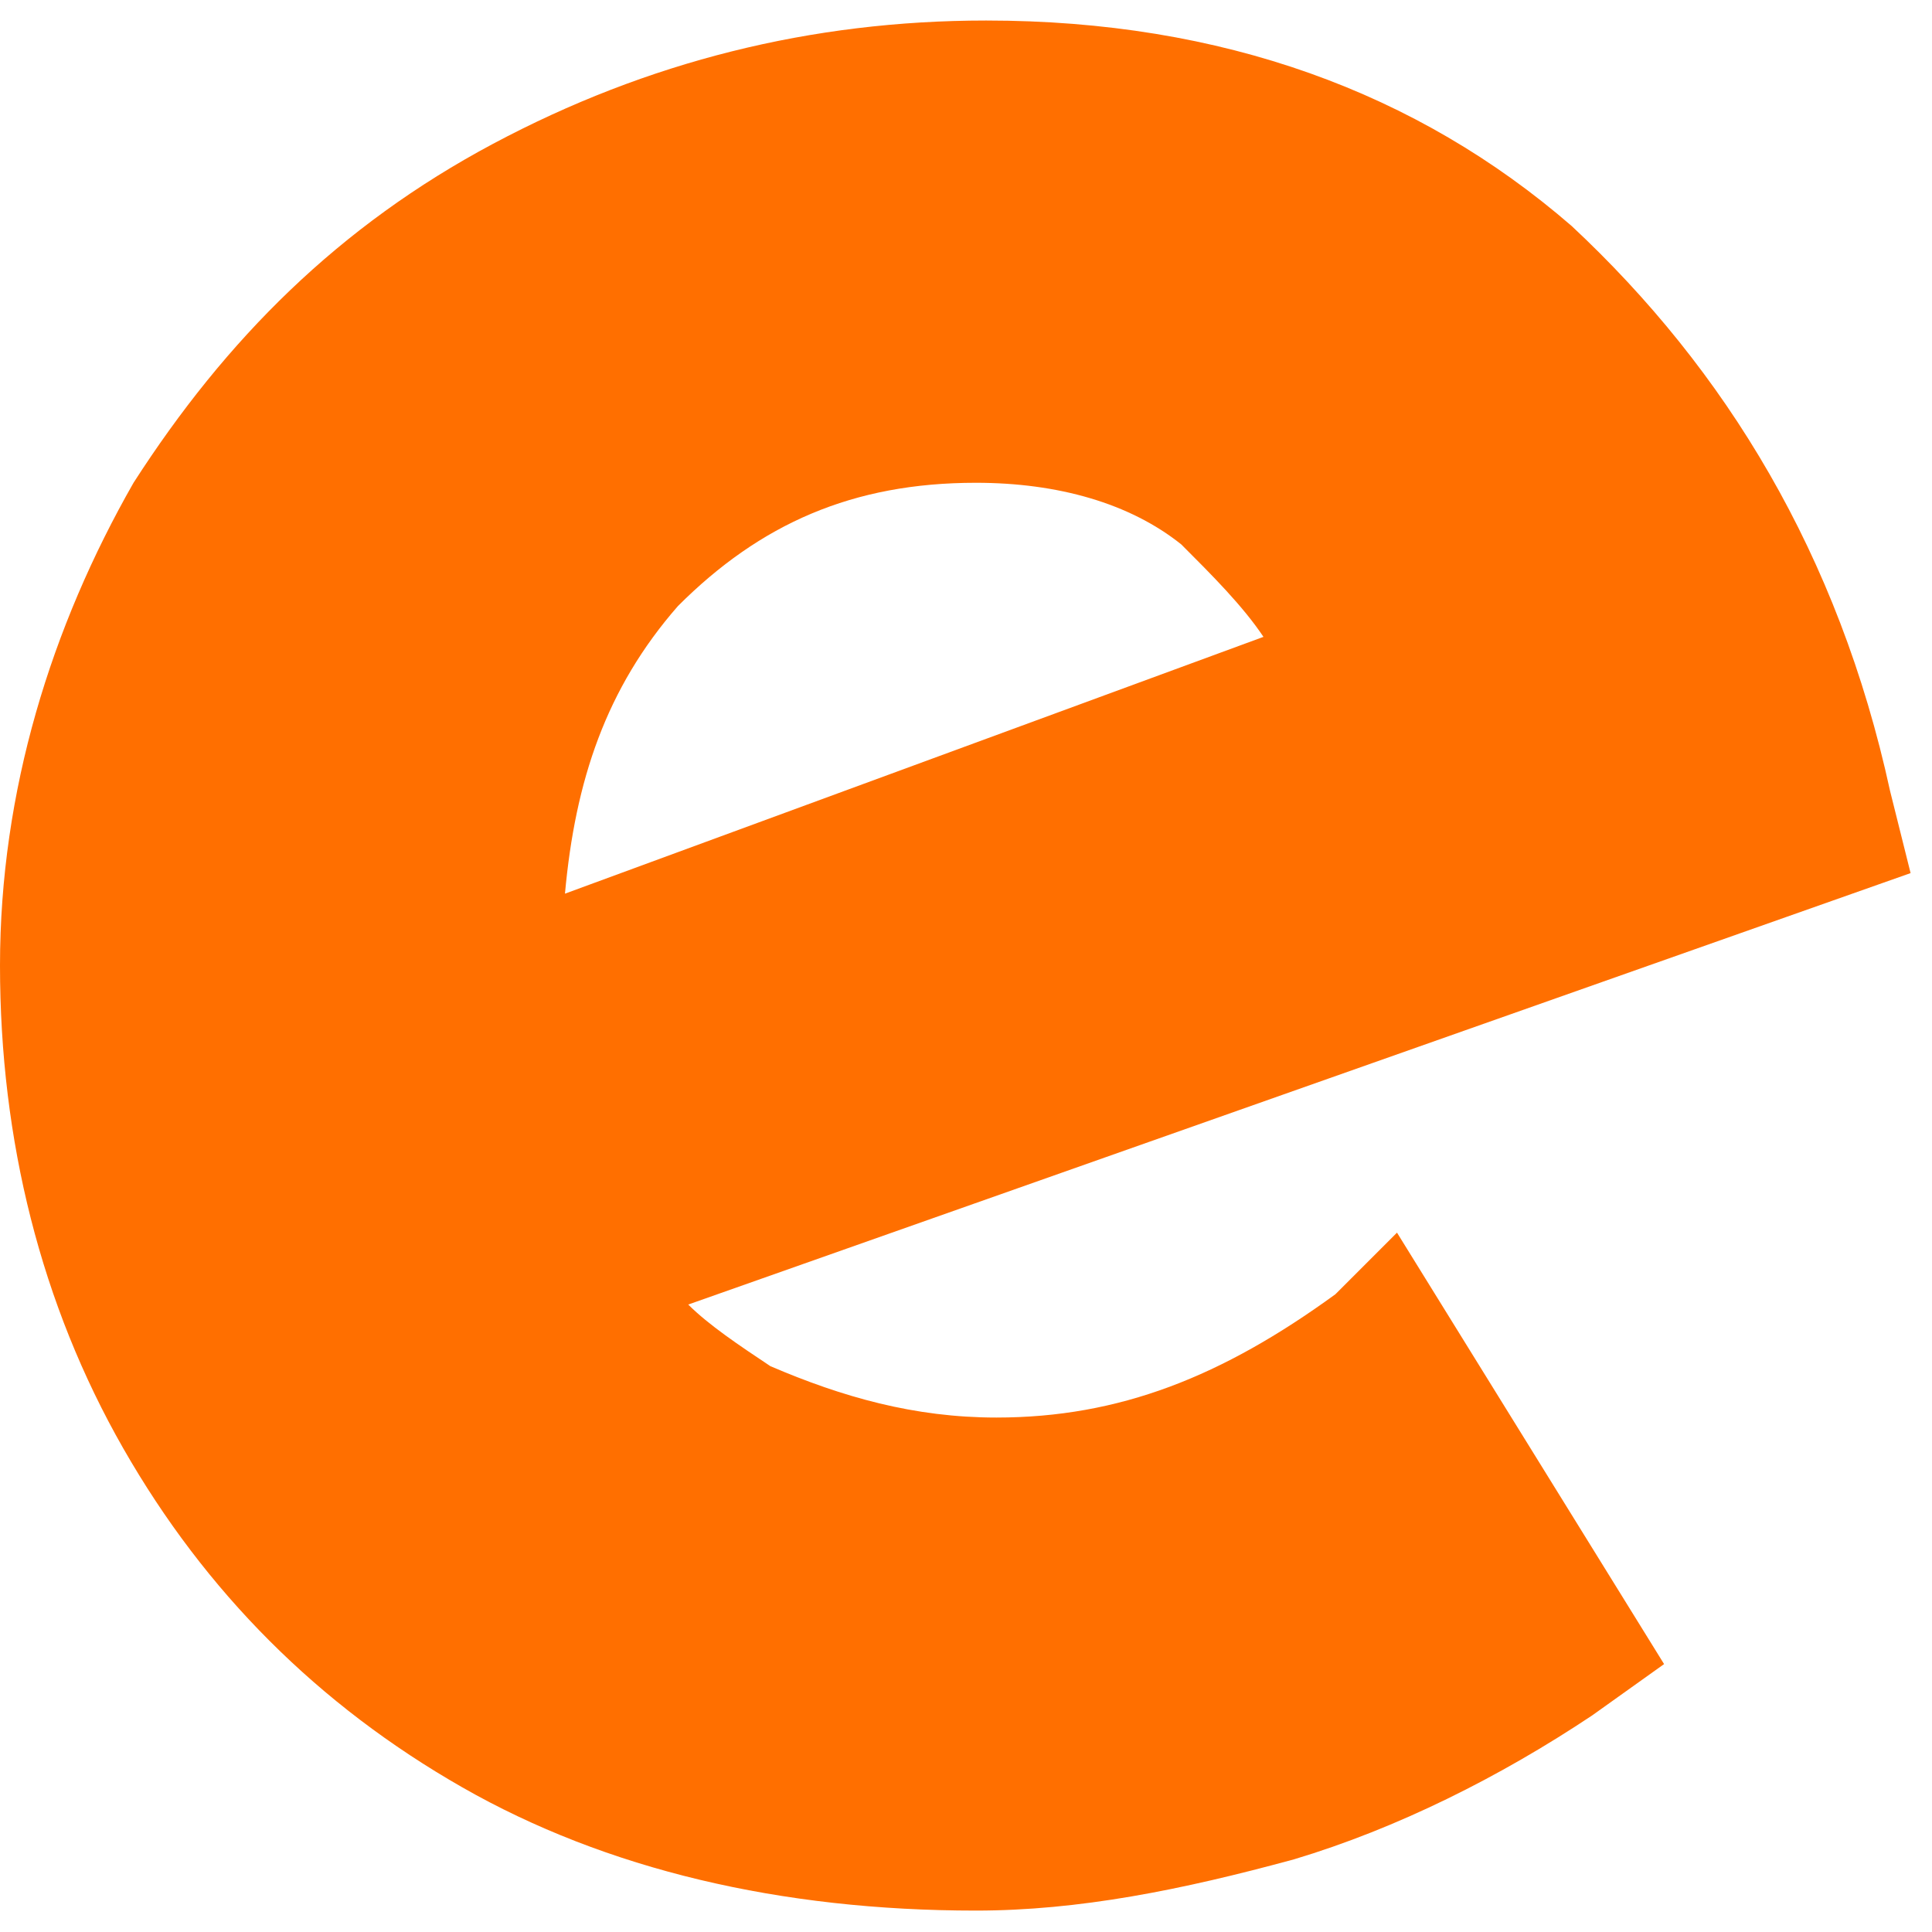 <?xml version="1.0" encoding="UTF-8"?> <svg xmlns="http://www.w3.org/2000/svg" width="61" height="61" viewBox="0 0 61 61" fill="none"><path d="M42.162 40.865C38.595 43.459 35.351 44.757 31.459 44.757C28.865 44.757 26.595 44.108 24.324 43.135C23.351 42.486 22.378 41.838 21.73 41.189L60.324 27.567L59.676 24.973C58.054 17.513 54.487 11.675 49.622 7.135C44.757 2.919 38.595 0.648 31.135 0.648C25.622 0.648 20.433 1.946 15.568 4.54C10.703 7.135 7.135 10.703 4.216 15.243C1.622 19.784 0 24.973 0 30.486C0 36 1.297 41.189 3.892 45.73C6.487 50.27 10.054 53.838 14.595 56.432C19.135 59.027 24.649 60.324 30.811 60.324C34.054 60.324 37.297 59.676 40.865 58.703C44.108 57.73 47.351 56.108 50.27 54.162L52.541 52.541L44.108 38.919L42.162 40.865ZM39.892 20.108L17.838 28.216C18.162 24.648 19.135 21.73 21.405 19.135C24 16.54 26.919 15.243 30.811 15.243C33.406 15.243 35.676 15.892 37.297 17.189C38.27 18.162 39.243 19.135 39.892 20.108Z" fill="#FF6F00"></path></svg> 